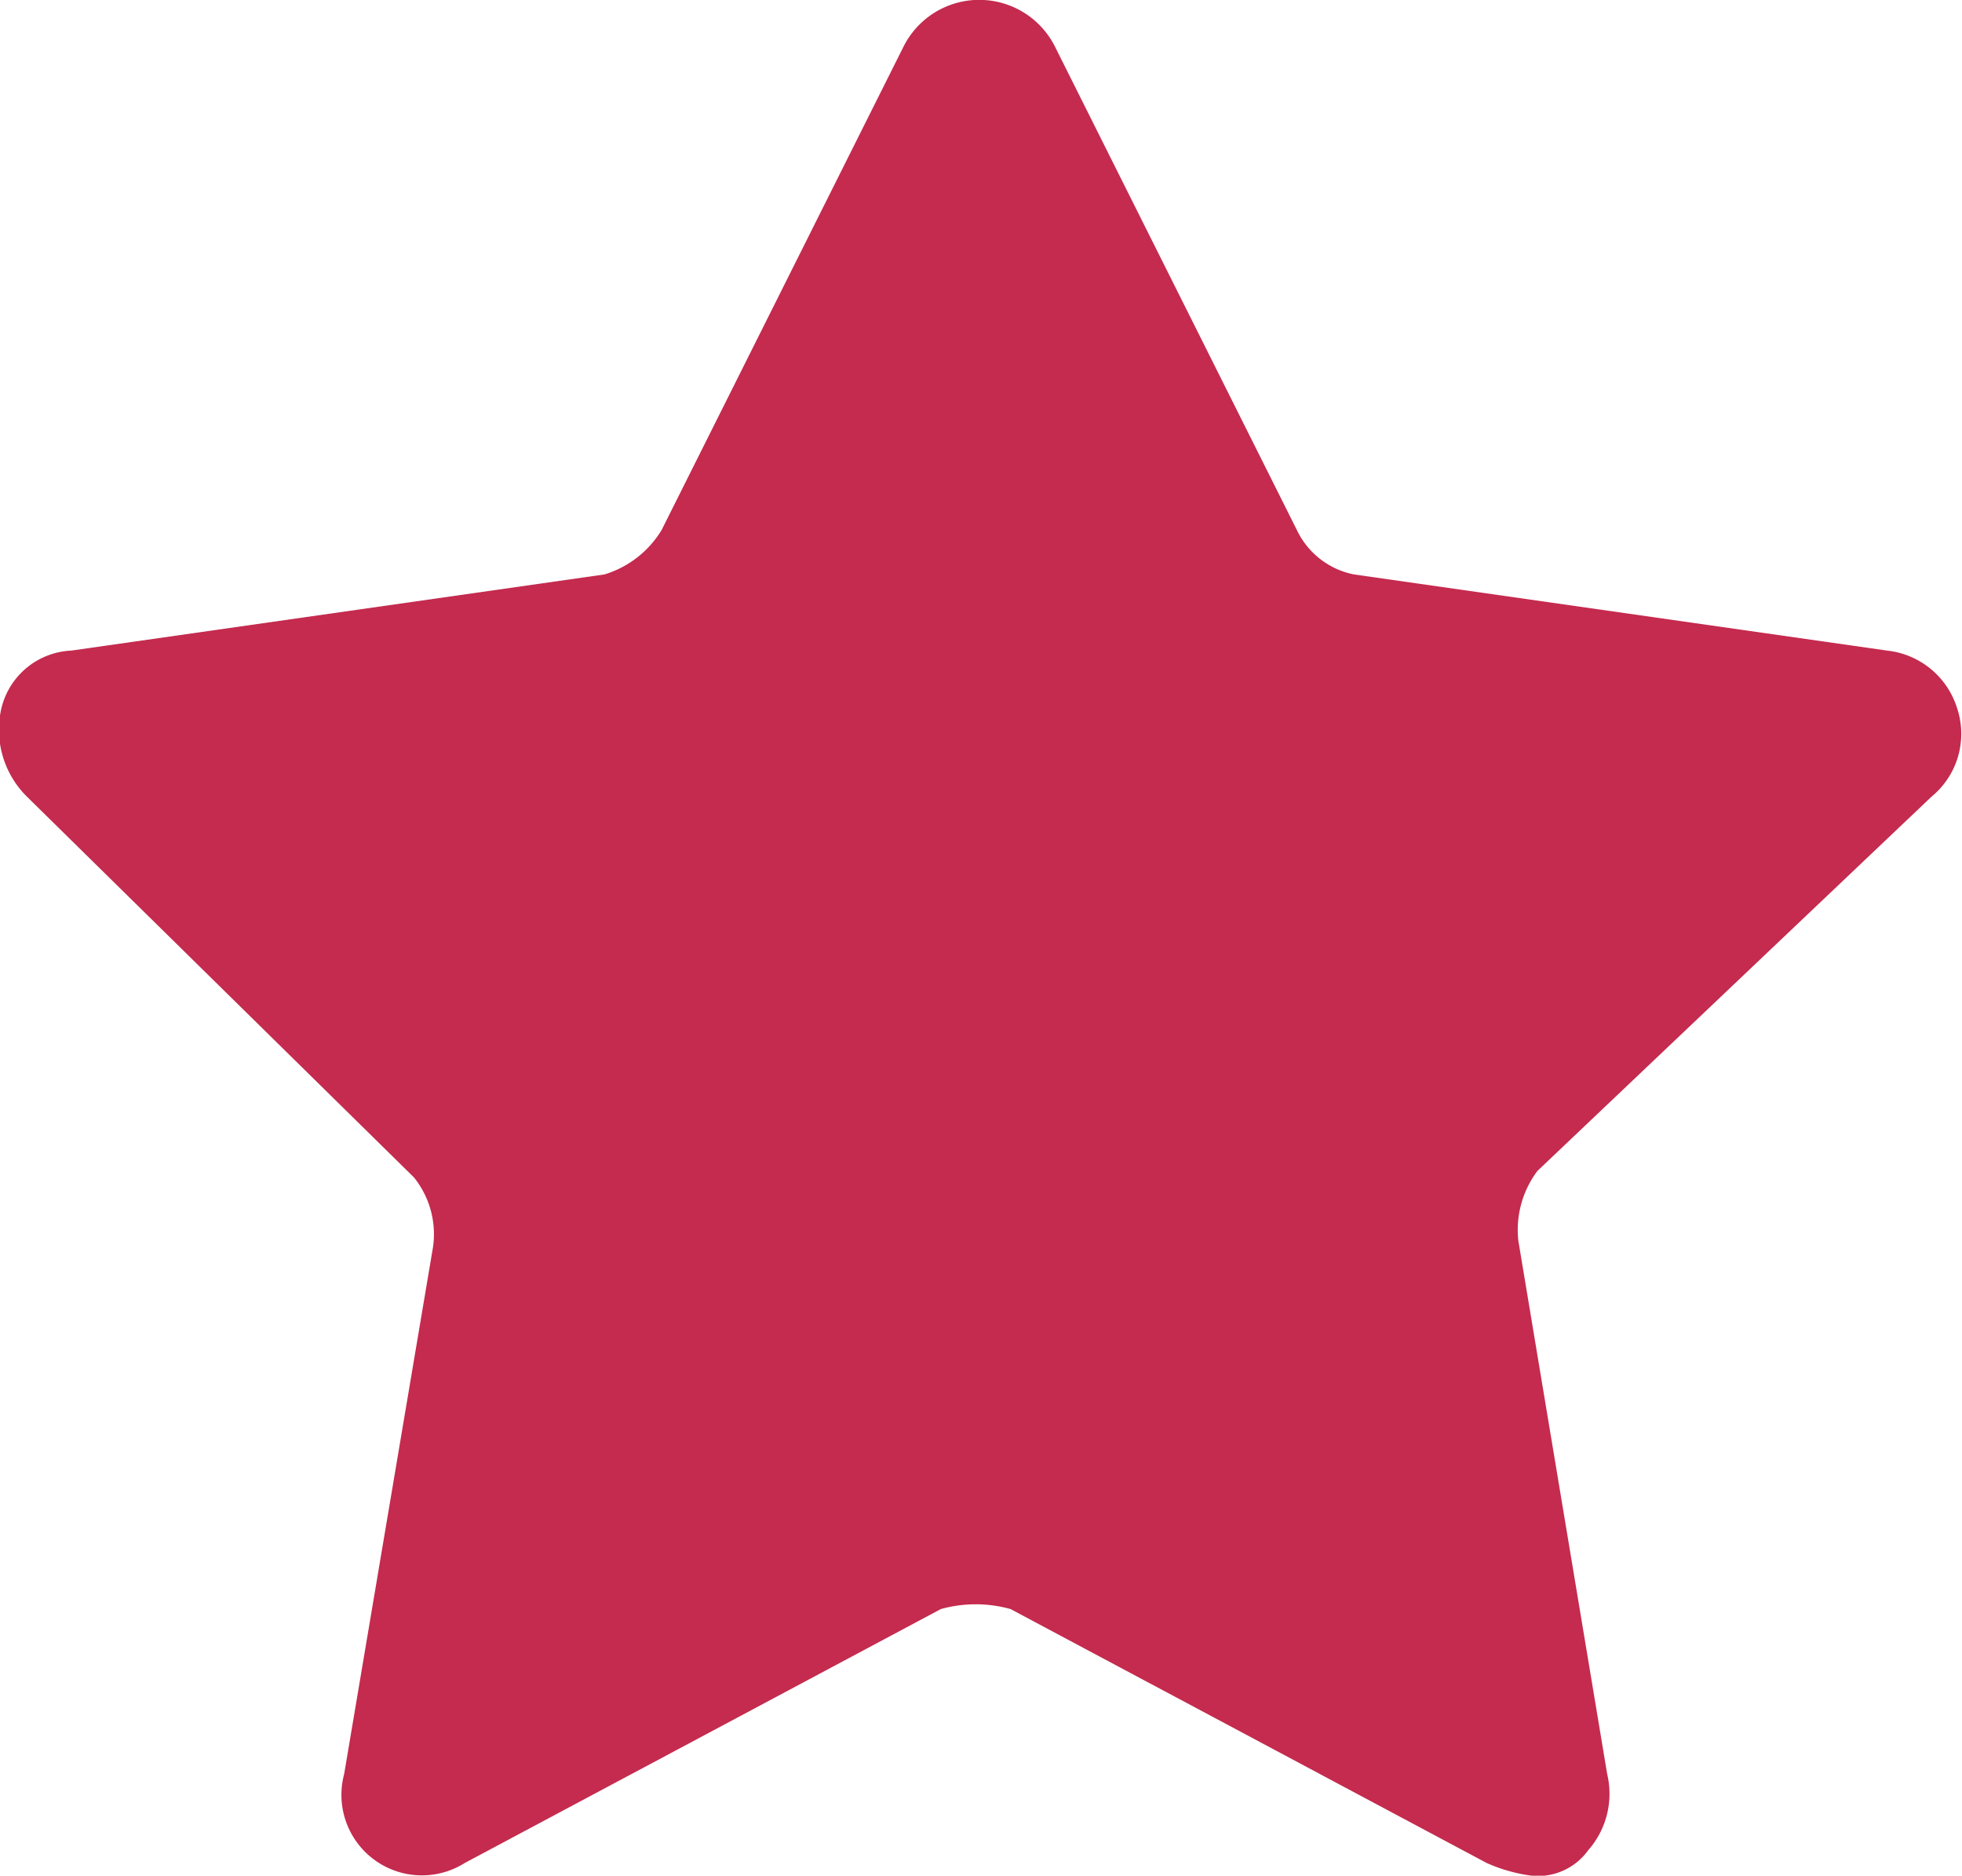 <svg id="cela" xmlns="http://www.w3.org/2000/svg" width="19.503" height="18.642" viewBox="0 0 19.503 18.642">
  <g id="Group_1" data-name="Group 1" transform="translate(0 0)">
    <path id="Path_1" data-name="Path 1" d="M19.765,9.167a.808.808,0,0,0,.252-.883.821.821,0,0,0-.694-.568l-5.3-.757a.8.8,0,0,1-.568-.442l-2.4-4.795a.842.842,0,0,0-1.514,0l-2.4,4.795a1.007,1.007,0,0,1-.568.442l-5.3.757a.75.75,0,0,0-.694.568.937.937,0,0,0,.252.883l3.848,3.785a.9.9,0,0,1,.189.694l-.883,5.236a.8.8,0,0,0,1.2.883l4.731-2.523a1.29,1.29,0,0,1,.694,0l4.731,2.523a1.6,1.6,0,0,0,.442.126.615.615,0,0,0,.568-.252.848.848,0,0,0,.189-.757l-.883-5.3a.976.976,0,0,1,.189-.694Z" transform="translate(-0.564 -1.25)" fill="#c42b4e"/>
  </g>
</svg>
